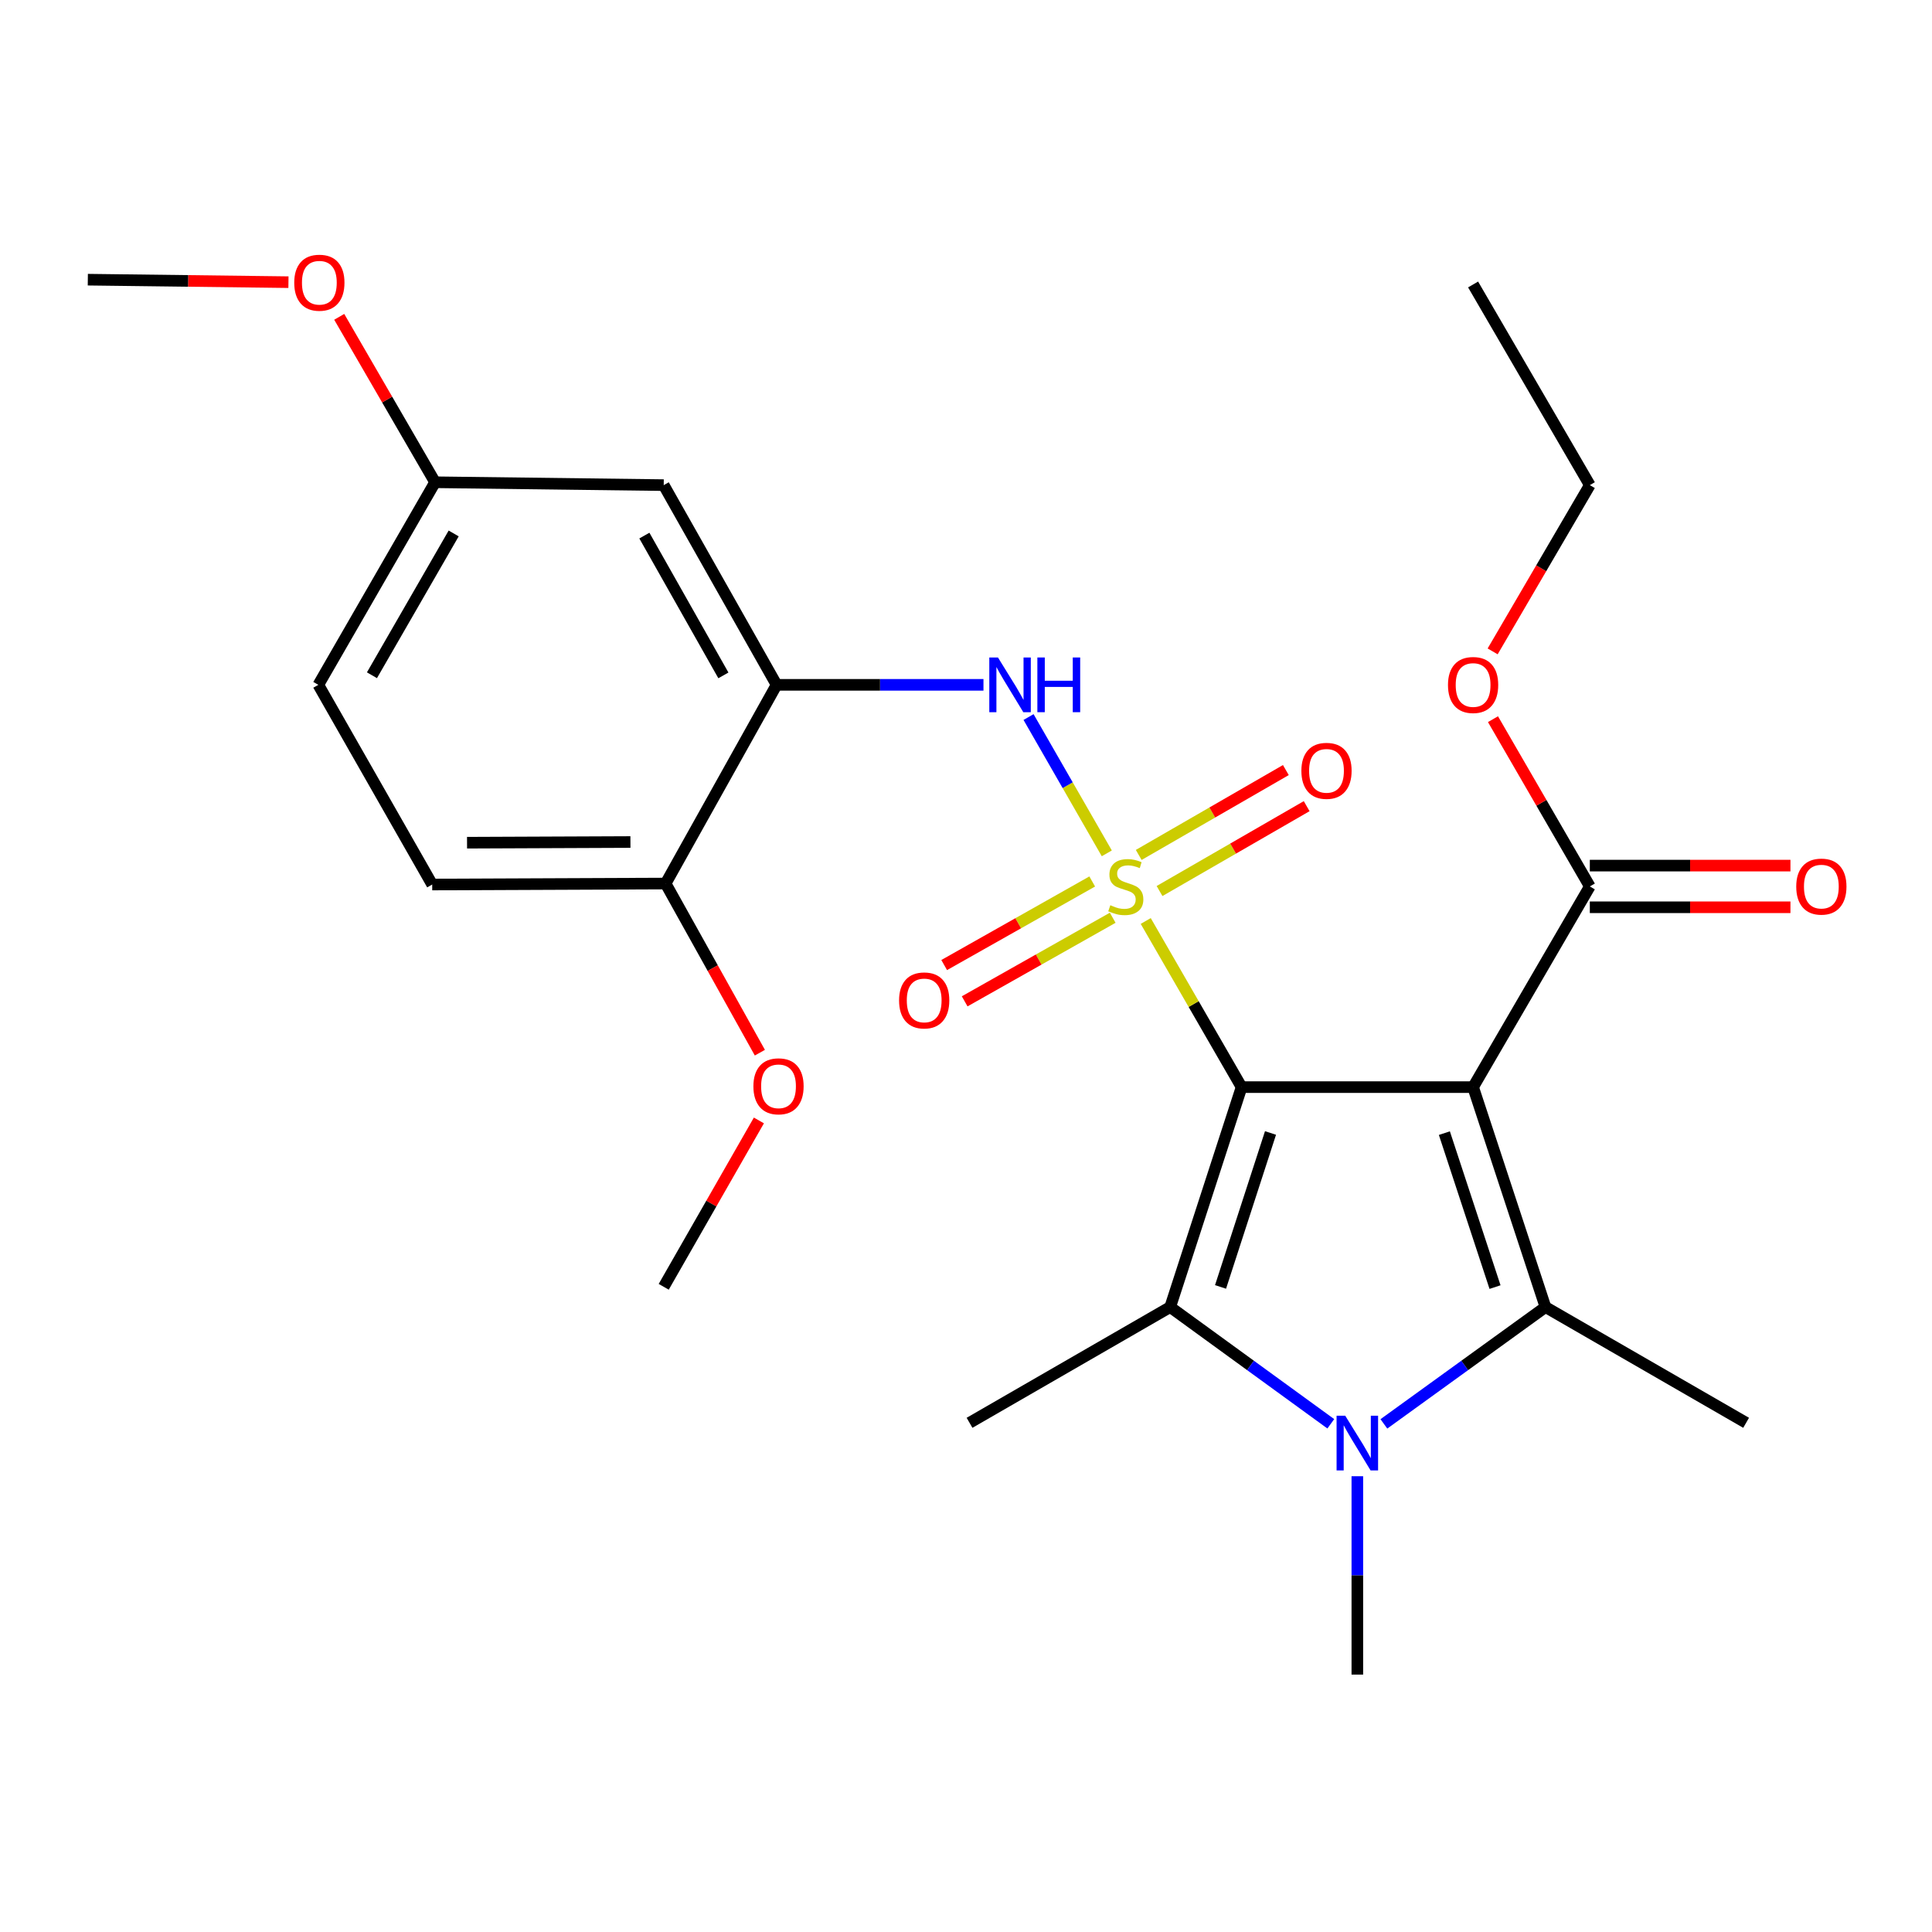 <?xml version='1.0' encoding='iso-8859-1'?>
<svg version='1.1' baseProfile='full'
              xmlns='http://www.w3.org/2000/svg'
                      xmlns:rdkit='http://www.rdkit.org/xml'
                      xmlns:xlink='http://www.w3.org/1999/xlink'
                  xml:space='preserve'
width='1000px' height='1000px' viewBox='0 0 1000 1000'>
<!-- END OF HEADER -->
<rect style='opacity:1.0;fill:#FFFFFF;stroke:none' width='1000' height='1000' x='0' y='0'> </rect>
<path class='bond-0' d='M 642.643,562.691 L 617.834,519.695' style='fill:none;fill-rule:evenodd;stroke:#000000;stroke-width:6px;stroke-linecap:butt;stroke-linejoin:miter;stroke-opacity:1' />
<path class='bond-0' d='M 617.834,519.695 L 593.025,476.698' style='fill:none;fill-rule:evenodd;stroke:#CCCC00;stroke-width:6px;stroke-linecap:butt;stroke-linejoin:miter;stroke-opacity:1' />
<path class='bond-1' d='M 642.643,562.691 L 762.474,562.691' style='fill:none;fill-rule:evenodd;stroke:#000000;stroke-width:6px;stroke-linecap:butt;stroke-linejoin:miter;stroke-opacity:1' />
<path class='bond-2' d='M 642.643,562.691 L 605.691,676.531' style='fill:none;fill-rule:evenodd;stroke:#000000;stroke-width:6px;stroke-linecap:butt;stroke-linejoin:miter;stroke-opacity:1' />
<path class='bond-2' d='M 657.614,586.426 L 631.748,666.114' style='fill:none;fill-rule:evenodd;stroke:#000000;stroke-width:6px;stroke-linecap:butt;stroke-linejoin:miter;stroke-opacity:1' />
<path class='bond-5' d='M 572.876,441.692 L 552.625,406.418' style='fill:none;fill-rule:evenodd;stroke:#CCCC00;stroke-width:6px;stroke-linecap:butt;stroke-linejoin:miter;stroke-opacity:1' />
<path class='bond-5' d='M 552.625,406.418 L 532.374,371.144' style='fill:none;fill-rule:evenodd;stroke:#0000FF;stroke-width:6px;stroke-linecap:butt;stroke-linejoin:miter;stroke-opacity:1' />
<path class='bond-8' d='M 565.332,456.248 L 527.02,477.878' style='fill:none;fill-rule:evenodd;stroke:#CCCC00;stroke-width:6px;stroke-linecap:butt;stroke-linejoin:miter;stroke-opacity:1' />
<path class='bond-8' d='M 527.02,477.878 L 488.707,499.509' style='fill:none;fill-rule:evenodd;stroke:#FF0000;stroke-width:6px;stroke-linecap:butt;stroke-linejoin:miter;stroke-opacity:1' />
<path class='bond-8' d='M 575.936,475.028 L 537.623,496.659' style='fill:none;fill-rule:evenodd;stroke:#CCCC00;stroke-width:6px;stroke-linecap:butt;stroke-linejoin:miter;stroke-opacity:1' />
<path class='bond-8' d='M 537.623,496.659 L 499.311,518.29' style='fill:none;fill-rule:evenodd;stroke:#FF0000;stroke-width:6px;stroke-linecap:butt;stroke-linejoin:miter;stroke-opacity:1' />
<path class='bond-9' d='M 600.176,461.194 L 638.254,439.231' style='fill:none;fill-rule:evenodd;stroke:#CCCC00;stroke-width:6px;stroke-linecap:butt;stroke-linejoin:miter;stroke-opacity:1' />
<path class='bond-9' d='M 638.254,439.231 L 676.331,417.267' style='fill:none;fill-rule:evenodd;stroke:#FF0000;stroke-width:6px;stroke-linecap:butt;stroke-linejoin:miter;stroke-opacity:1' />
<path class='bond-9' d='M 589.4,442.512 L 627.477,420.548' style='fill:none;fill-rule:evenodd;stroke:#CCCC00;stroke-width:6px;stroke-linecap:butt;stroke-linejoin:miter;stroke-opacity:1' />
<path class='bond-9' d='M 627.477,420.548 L 665.555,398.585' style='fill:none;fill-rule:evenodd;stroke:#FF0000;stroke-width:6px;stroke-linecap:butt;stroke-linejoin:miter;stroke-opacity:1' />
<path class='bond-3' d='M 762.474,562.691 L 799.929,676.531' style='fill:none;fill-rule:evenodd;stroke:#000000;stroke-width:6px;stroke-linecap:butt;stroke-linejoin:miter;stroke-opacity:1' />
<path class='bond-3' d='M 747.605,586.508 L 773.824,666.195' style='fill:none;fill-rule:evenodd;stroke:#000000;stroke-width:6px;stroke-linecap:butt;stroke-linejoin:miter;stroke-opacity:1' />
<path class='bond-7' d='M 762.474,562.691 L 822.887,458.82' style='fill:none;fill-rule:evenodd;stroke:#000000;stroke-width:6px;stroke-linecap:butt;stroke-linejoin:miter;stroke-opacity:1' />
<path class='bond-4' d='M 605.691,676.531 L 647.255,706.742' style='fill:none;fill-rule:evenodd;stroke:#000000;stroke-width:6px;stroke-linecap:butt;stroke-linejoin:miter;stroke-opacity:1' />
<path class='bond-4' d='M 647.255,706.742 L 688.819,736.954' style='fill:none;fill-rule:evenodd;stroke:#0000FF;stroke-width:6px;stroke-linecap:butt;stroke-linejoin:miter;stroke-opacity:1' />
<path class='bond-17' d='M 605.691,676.531 L 501.832,736.44' style='fill:none;fill-rule:evenodd;stroke:#000000;stroke-width:6px;stroke-linecap:butt;stroke-linejoin:miter;stroke-opacity:1' />
<path class='bond-16' d='M 799.929,676.531 L 903.788,736.44' style='fill:none;fill-rule:evenodd;stroke:#000000;stroke-width:6px;stroke-linecap:butt;stroke-linejoin:miter;stroke-opacity:1' />
<path class='bond-26' d='M 799.929,676.531 L 758.113,706.765' style='fill:none;fill-rule:evenodd;stroke:#000000;stroke-width:6px;stroke-linecap:butt;stroke-linejoin:miter;stroke-opacity:1' />
<path class='bond-26' d='M 758.113,706.765 L 716.297,736.999' style='fill:none;fill-rule:evenodd;stroke:#0000FF;stroke-width:6px;stroke-linecap:butt;stroke-linejoin:miter;stroke-opacity:1' />
<path class='bond-15' d='M 702.553,764.092 L 702.553,815.43' style='fill:none;fill-rule:evenodd;stroke:#0000FF;stroke-width:6px;stroke-linecap:butt;stroke-linejoin:miter;stroke-opacity:1' />
<path class='bond-15' d='M 702.553,815.43 L 702.553,866.767' style='fill:none;fill-rule:evenodd;stroke:#000000;stroke-width:6px;stroke-linecap:butt;stroke-linejoin:miter;stroke-opacity:1' />
<path class='bond-6' d='M 509.04,354.47 L 455.501,354.47' style='fill:none;fill-rule:evenodd;stroke:#0000FF;stroke-width:6px;stroke-linecap:butt;stroke-linejoin:miter;stroke-opacity:1' />
<path class='bond-6' d='M 455.501,354.47 L 401.963,354.47' style='fill:none;fill-rule:evenodd;stroke:#000000;stroke-width:6px;stroke-linecap:butt;stroke-linejoin:miter;stroke-opacity:1' />
<path class='bond-10' d='M 401.963,354.47 L 343.54,251.102' style='fill:none;fill-rule:evenodd;stroke:#000000;stroke-width:6px;stroke-linecap:butt;stroke-linejoin:miter;stroke-opacity:1' />
<path class='bond-10' d='M 374.424,349.577 L 333.527,277.22' style='fill:none;fill-rule:evenodd;stroke:#000000;stroke-width:6px;stroke-linecap:butt;stroke-linejoin:miter;stroke-opacity:1' />
<path class='bond-11' d='M 401.963,354.47 L 344.522,457.322' style='fill:none;fill-rule:evenodd;stroke:#000000;stroke-width:6px;stroke-linecap:butt;stroke-linejoin:miter;stroke-opacity:1' />
<path class='bond-12' d='M 822.887,469.604 L 874.81,469.604' style='fill:none;fill-rule:evenodd;stroke:#000000;stroke-width:6px;stroke-linecap:butt;stroke-linejoin:miter;stroke-opacity:1' />
<path class='bond-12' d='M 874.81,469.604 L 926.733,469.604' style='fill:none;fill-rule:evenodd;stroke:#FF0000;stroke-width:6px;stroke-linecap:butt;stroke-linejoin:miter;stroke-opacity:1' />
<path class='bond-12' d='M 822.887,448.036 L 874.81,448.036' style='fill:none;fill-rule:evenodd;stroke:#000000;stroke-width:6px;stroke-linecap:butt;stroke-linejoin:miter;stroke-opacity:1' />
<path class='bond-12' d='M 874.81,448.036 L 926.733,448.036' style='fill:none;fill-rule:evenodd;stroke:#FF0000;stroke-width:6px;stroke-linecap:butt;stroke-linejoin:miter;stroke-opacity:1' />
<path class='bond-18' d='M 822.887,458.82 L 797.825,415.532' style='fill:none;fill-rule:evenodd;stroke:#000000;stroke-width:6px;stroke-linecap:butt;stroke-linejoin:miter;stroke-opacity:1' />
<path class='bond-18' d='M 797.825,415.532 L 772.764,372.244' style='fill:none;fill-rule:evenodd;stroke:#FF0000;stroke-width:6px;stroke-linecap:butt;stroke-linejoin:miter;stroke-opacity:1' />
<path class='bond-14' d='M 343.54,251.102 L 225.195,249.617' style='fill:none;fill-rule:evenodd;stroke:#000000;stroke-width:6px;stroke-linecap:butt;stroke-linejoin:miter;stroke-opacity:1' />
<path class='bond-13' d='M 344.522,457.322 L 223.709,457.826' style='fill:none;fill-rule:evenodd;stroke:#000000;stroke-width:6px;stroke-linecap:butt;stroke-linejoin:miter;stroke-opacity:1' />
<path class='bond-13' d='M 326.31,435.831 L 241.741,436.183' style='fill:none;fill-rule:evenodd;stroke:#000000;stroke-width:6px;stroke-linecap:butt;stroke-linejoin:miter;stroke-opacity:1' />
<path class='bond-20' d='M 344.522,457.322 L 368.914,501.094' style='fill:none;fill-rule:evenodd;stroke:#000000;stroke-width:6px;stroke-linecap:butt;stroke-linejoin:miter;stroke-opacity:1' />
<path class='bond-20' d='M 368.914,501.094 L 393.306,544.867' style='fill:none;fill-rule:evenodd;stroke:#FF0000;stroke-width:6px;stroke-linecap:butt;stroke-linejoin:miter;stroke-opacity:1' />
<path class='bond-19' d='M 223.709,457.826 L 164.77,354.47' style='fill:none;fill-rule:evenodd;stroke:#000000;stroke-width:6px;stroke-linecap:butt;stroke-linejoin:miter;stroke-opacity:1' />
<path class='bond-21' d='M 225.195,249.617 L 200.388,206.806' style='fill:none;fill-rule:evenodd;stroke:#000000;stroke-width:6px;stroke-linecap:butt;stroke-linejoin:miter;stroke-opacity:1' />
<path class='bond-21' d='M 200.388,206.806 L 175.581,163.996' style='fill:none;fill-rule:evenodd;stroke:#FF0000;stroke-width:6px;stroke-linecap:butt;stroke-linejoin:miter;stroke-opacity:1' />
<path class='bond-27' d='M 225.195,249.617 L 164.77,354.47' style='fill:none;fill-rule:evenodd;stroke:#000000;stroke-width:6px;stroke-linecap:butt;stroke-linejoin:miter;stroke-opacity:1' />
<path class='bond-27' d='M 234.818,276.113 L 192.52,349.511' style='fill:none;fill-rule:evenodd;stroke:#000000;stroke-width:6px;stroke-linecap:butt;stroke-linejoin:miter;stroke-opacity:1' />
<path class='bond-22' d='M 772.592,337.157 L 797.74,294.13' style='fill:none;fill-rule:evenodd;stroke:#FF0000;stroke-width:6px;stroke-linecap:butt;stroke-linejoin:miter;stroke-opacity:1' />
<path class='bond-22' d='M 797.74,294.13 L 822.887,251.102' style='fill:none;fill-rule:evenodd;stroke:#000000;stroke-width:6px;stroke-linecap:butt;stroke-linejoin:miter;stroke-opacity:1' />
<path class='bond-23' d='M 392.802,579.939 L 368.171,622.993' style='fill:none;fill-rule:evenodd;stroke:#FF0000;stroke-width:6px;stroke-linecap:butt;stroke-linejoin:miter;stroke-opacity:1' />
<path class='bond-23' d='M 368.171,622.993 L 343.54,666.047' style='fill:none;fill-rule:evenodd;stroke:#000000;stroke-width:6px;stroke-linecap:butt;stroke-linejoin:miter;stroke-opacity:1' />
<path class='bond-24' d='M 149.301,146.051 L 97.378,145.407' style='fill:none;fill-rule:evenodd;stroke:#FF0000;stroke-width:6px;stroke-linecap:butt;stroke-linejoin:miter;stroke-opacity:1' />
<path class='bond-24' d='M 97.378,145.407 L 45.455,144.763' style='fill:none;fill-rule:evenodd;stroke:#000000;stroke-width:6px;stroke-linecap:butt;stroke-linejoin:miter;stroke-opacity:1' />
<path class='bond-25' d='M 822.887,251.102 L 762.474,147.243' style='fill:none;fill-rule:evenodd;stroke:#000000;stroke-width:6px;stroke-linecap:butt;stroke-linejoin:miter;stroke-opacity:1' />
<path  class='atom-1' d='M 574.71 468.54
Q 575.03 468.66, 576.35 469.22
Q 577.67 469.78, 579.11 470.14
Q 580.59 470.46, 582.03 470.46
Q 584.71 470.46, 586.27 469.18
Q 587.83 467.86, 587.83 465.58
Q 587.83 464.02, 587.03 463.06
Q 586.27 462.1, 585.07 461.58
Q 583.87 461.06, 581.87 460.46
Q 579.35 459.7, 577.83 458.98
Q 576.35 458.26, 575.27 456.74
Q 574.23 455.22, 574.23 452.66
Q 574.23 449.1, 576.63 446.9
Q 579.07 444.7, 583.87 444.7
Q 587.15 444.7, 590.87 446.26
L 589.95 449.34
Q 586.55 447.94, 583.99 447.94
Q 581.23 447.94, 579.71 449.1
Q 578.19 450.22, 578.23 452.18
Q 578.23 453.7, 578.99 454.62
Q 579.79 455.54, 580.91 456.06
Q 582.07 456.58, 583.99 457.18
Q 586.55 457.98, 588.07 458.78
Q 589.59 459.58, 590.67 461.22
Q 591.79 462.82, 591.79 465.58
Q 591.79 469.5, 589.15 471.62
Q 586.55 473.7, 582.19 473.7
Q 579.67 473.7, 577.75 473.14
Q 575.87 472.62, 573.63 471.7
L 574.71 468.54
' fill='#CCCC00'/>
<path  class='atom-5' d='M 696.293 732.776
L 705.573 747.776
Q 706.493 749.256, 707.973 751.936
Q 709.453 754.616, 709.533 754.776
L 709.533 732.776
L 713.293 732.776
L 713.293 761.096
L 709.413 761.096
L 699.453 744.696
Q 698.293 742.776, 697.053 740.576
Q 695.853 738.376, 695.493 737.696
L 695.493 761.096
L 691.813 761.096
L 691.813 732.776
L 696.293 732.776
' fill='#0000FF'/>
<path  class='atom-6' d='M 516.54 340.31
L 525.82 355.31
Q 526.74 356.79, 528.22 359.47
Q 529.7 362.15, 529.78 362.31
L 529.78 340.31
L 533.54 340.31
L 533.54 368.63
L 529.66 368.63
L 519.7 352.23
Q 518.54 350.31, 517.3 348.11
Q 516.1 345.91, 515.74 345.23
L 515.74 368.63
L 512.06 368.63
L 512.06 340.31
L 516.54 340.31
' fill='#0000FF'/>
<path  class='atom-6' d='M 536.94 340.31
L 540.78 340.31
L 540.78 352.35
L 555.26 352.35
L 555.26 340.31
L 559.1 340.31
L 559.1 368.63
L 555.26 368.63
L 555.26 355.55
L 540.78 355.55
L 540.78 368.63
L 536.94 368.63
L 536.94 340.31
' fill='#0000FF'/>
<path  class='atom-9' d='M 465.36 517.815
Q 465.36 511.015, 468.72 507.215
Q 472.08 503.415, 478.36 503.415
Q 484.64 503.415, 488 507.215
Q 491.36 511.015, 491.36 517.815
Q 491.36 524.695, 487.96 528.615
Q 484.56 532.495, 478.36 532.495
Q 472.12 532.495, 468.72 528.615
Q 465.36 524.735, 465.36 517.815
M 478.36 529.295
Q 482.68 529.295, 485 526.415
Q 487.36 523.495, 487.36 517.815
Q 487.36 512.255, 485 509.455
Q 482.68 506.615, 478.36 506.615
Q 474.04 506.615, 471.68 509.415
Q 469.36 512.215, 469.36 517.815
Q 469.36 523.535, 471.68 526.415
Q 474.04 529.295, 478.36 529.295
' fill='#FF0000'/>
<path  class='atom-10' d='M 673.593 398.979
Q 673.593 392.179, 676.953 388.379
Q 680.313 384.579, 686.593 384.579
Q 692.873 384.579, 696.233 388.379
Q 699.593 392.179, 699.593 398.979
Q 699.593 405.859, 696.193 409.779
Q 692.793 413.659, 686.593 413.659
Q 680.353 413.659, 676.953 409.779
Q 673.593 405.899, 673.593 398.979
M 686.593 410.459
Q 690.913 410.459, 693.233 407.579
Q 695.593 404.659, 695.593 398.979
Q 695.593 393.419, 693.233 390.619
Q 690.913 387.779, 686.593 387.779
Q 682.273 387.779, 679.913 390.579
Q 677.593 393.379, 677.593 398.979
Q 677.593 404.699, 679.913 407.579
Q 682.273 410.459, 686.593 410.459
' fill='#FF0000'/>
<path  class='atom-13' d='M 929.729 458.9
Q 929.729 452.1, 933.089 448.3
Q 936.449 444.5, 942.729 444.5
Q 949.009 444.5, 952.369 448.3
Q 955.729 452.1, 955.729 458.9
Q 955.729 465.78, 952.329 469.7
Q 948.929 473.58, 942.729 473.58
Q 936.489 473.58, 933.089 469.7
Q 929.729 465.82, 929.729 458.9
M 942.729 470.38
Q 947.049 470.38, 949.369 467.5
Q 951.729 464.58, 951.729 458.9
Q 951.729 453.34, 949.369 450.54
Q 947.049 447.7, 942.729 447.7
Q 938.409 447.7, 936.049 450.5
Q 933.729 453.3, 933.729 458.9
Q 933.729 464.62, 936.049 467.5
Q 938.409 470.38, 942.729 470.38
' fill='#FF0000'/>
<path  class='atom-19' d='M 749.474 354.55
Q 749.474 347.75, 752.834 343.95
Q 756.194 340.15, 762.474 340.15
Q 768.754 340.15, 772.114 343.95
Q 775.474 347.75, 775.474 354.55
Q 775.474 361.43, 772.074 365.35
Q 768.674 369.23, 762.474 369.23
Q 756.234 369.23, 752.834 365.35
Q 749.474 361.47, 749.474 354.55
M 762.474 366.03
Q 766.794 366.03, 769.114 363.15
Q 771.474 360.23, 771.474 354.55
Q 771.474 348.99, 769.114 346.19
Q 766.794 343.35, 762.474 343.35
Q 758.154 343.35, 755.794 346.15
Q 753.474 348.95, 753.474 354.55
Q 753.474 360.27, 755.794 363.15
Q 758.154 366.03, 762.474 366.03
' fill='#FF0000'/>
<path  class='atom-21' d='M 389.958 562.268
Q 389.958 555.468, 393.318 551.668
Q 396.678 547.868, 402.958 547.868
Q 409.238 547.868, 412.598 551.668
Q 415.958 555.468, 415.958 562.268
Q 415.958 569.148, 412.558 573.068
Q 409.158 576.948, 402.958 576.948
Q 396.718 576.948, 393.318 573.068
Q 389.958 569.188, 389.958 562.268
M 402.958 573.748
Q 407.278 573.748, 409.598 570.868
Q 411.958 567.948, 411.958 562.268
Q 411.958 556.708, 409.598 553.908
Q 407.278 551.068, 402.958 551.068
Q 398.638 551.068, 396.278 553.868
Q 393.958 556.668, 393.958 562.268
Q 393.958 567.988, 396.278 570.868
Q 398.638 573.748, 402.958 573.748
' fill='#FF0000'/>
<path  class='atom-22' d='M 152.297 146.329
Q 152.297 139.529, 155.657 135.729
Q 159.017 131.929, 165.297 131.929
Q 171.577 131.929, 174.937 135.729
Q 178.297 139.529, 178.297 146.329
Q 178.297 153.209, 174.897 157.129
Q 171.497 161.009, 165.297 161.009
Q 159.057 161.009, 155.657 157.129
Q 152.297 153.249, 152.297 146.329
M 165.297 157.809
Q 169.617 157.809, 171.937 154.929
Q 174.297 152.009, 174.297 146.329
Q 174.297 140.769, 171.937 137.969
Q 169.617 135.129, 165.297 135.129
Q 160.977 135.129, 158.617 137.929
Q 156.297 140.729, 156.297 146.329
Q 156.297 152.049, 158.617 154.929
Q 160.977 157.809, 165.297 157.809
' fill='#FF0000'/>
</svg>
